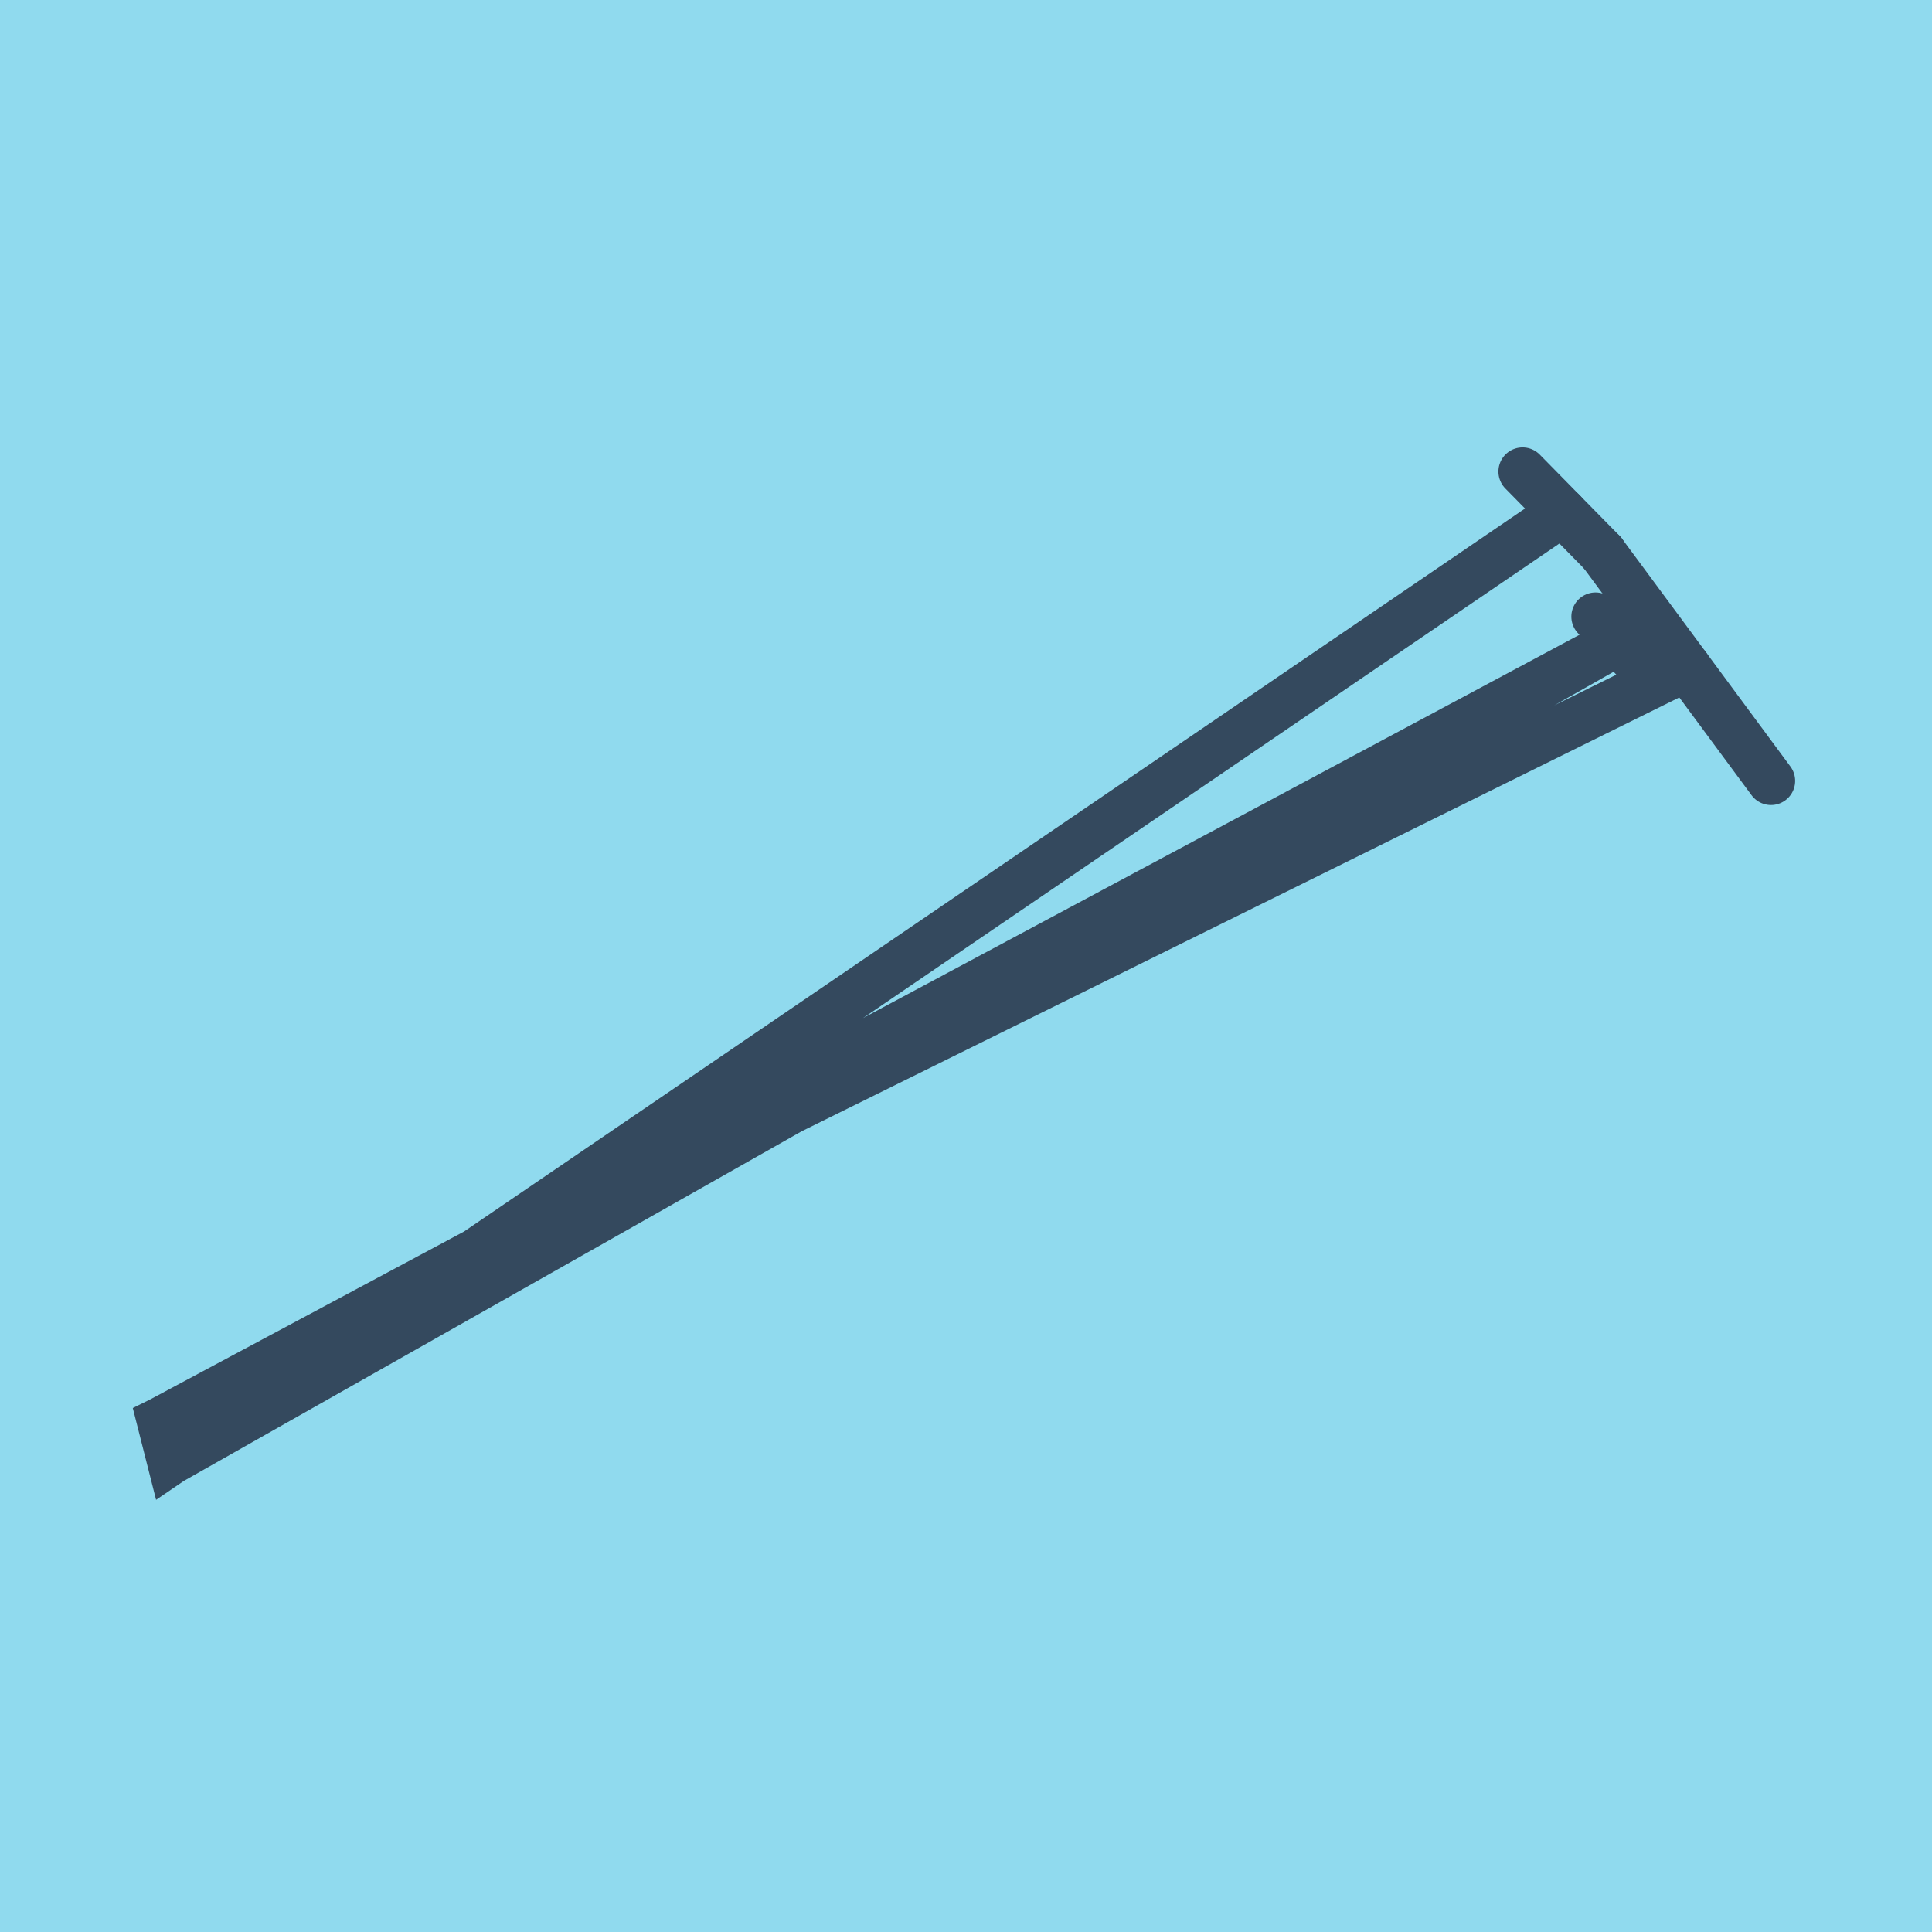 <?xml version="1.0" encoding="utf-8"?>
<!DOCTYPE svg PUBLIC "-//W3C//DTD SVG 1.1//EN" "http://www.w3.org/Graphics/SVG/1.1/DTD/svg11.dtd">
<svg xmlns="http://www.w3.org/2000/svg" xmlns:xlink="http://www.w3.org/1999/xlink" viewBox="-10 -10 120 120" preserveAspectRatio="xMidYMid meet">
	<path style="fill:#90daee" d="M-10-10h120v120H-10z"/>
			<polyline stroke-linecap="round" points="89.53,24.337 100,38.502 " style="fill:none;stroke:#34495e;stroke-width: 3px"/>
			<polyline stroke-linecap="round" points="91.942,31.372 89.1,28.298 " style="fill:none;stroke:#34495e;stroke-width: 3px"/>
			<polyline stroke-linecap="round" points="89.53,24.337 84.569,19.29 " style="fill:none;stroke:#34495e;stroke-width: 3px"/>
			<polyline stroke-linecap="round" points="94.765,31.419 0,78.263 0.621,80.71 90.521,29.835 0,78.263 0.621,80.71 87.05,21.813 " style="fill:none;stroke:#34495e;stroke-width: 3px"/>
	</svg>
